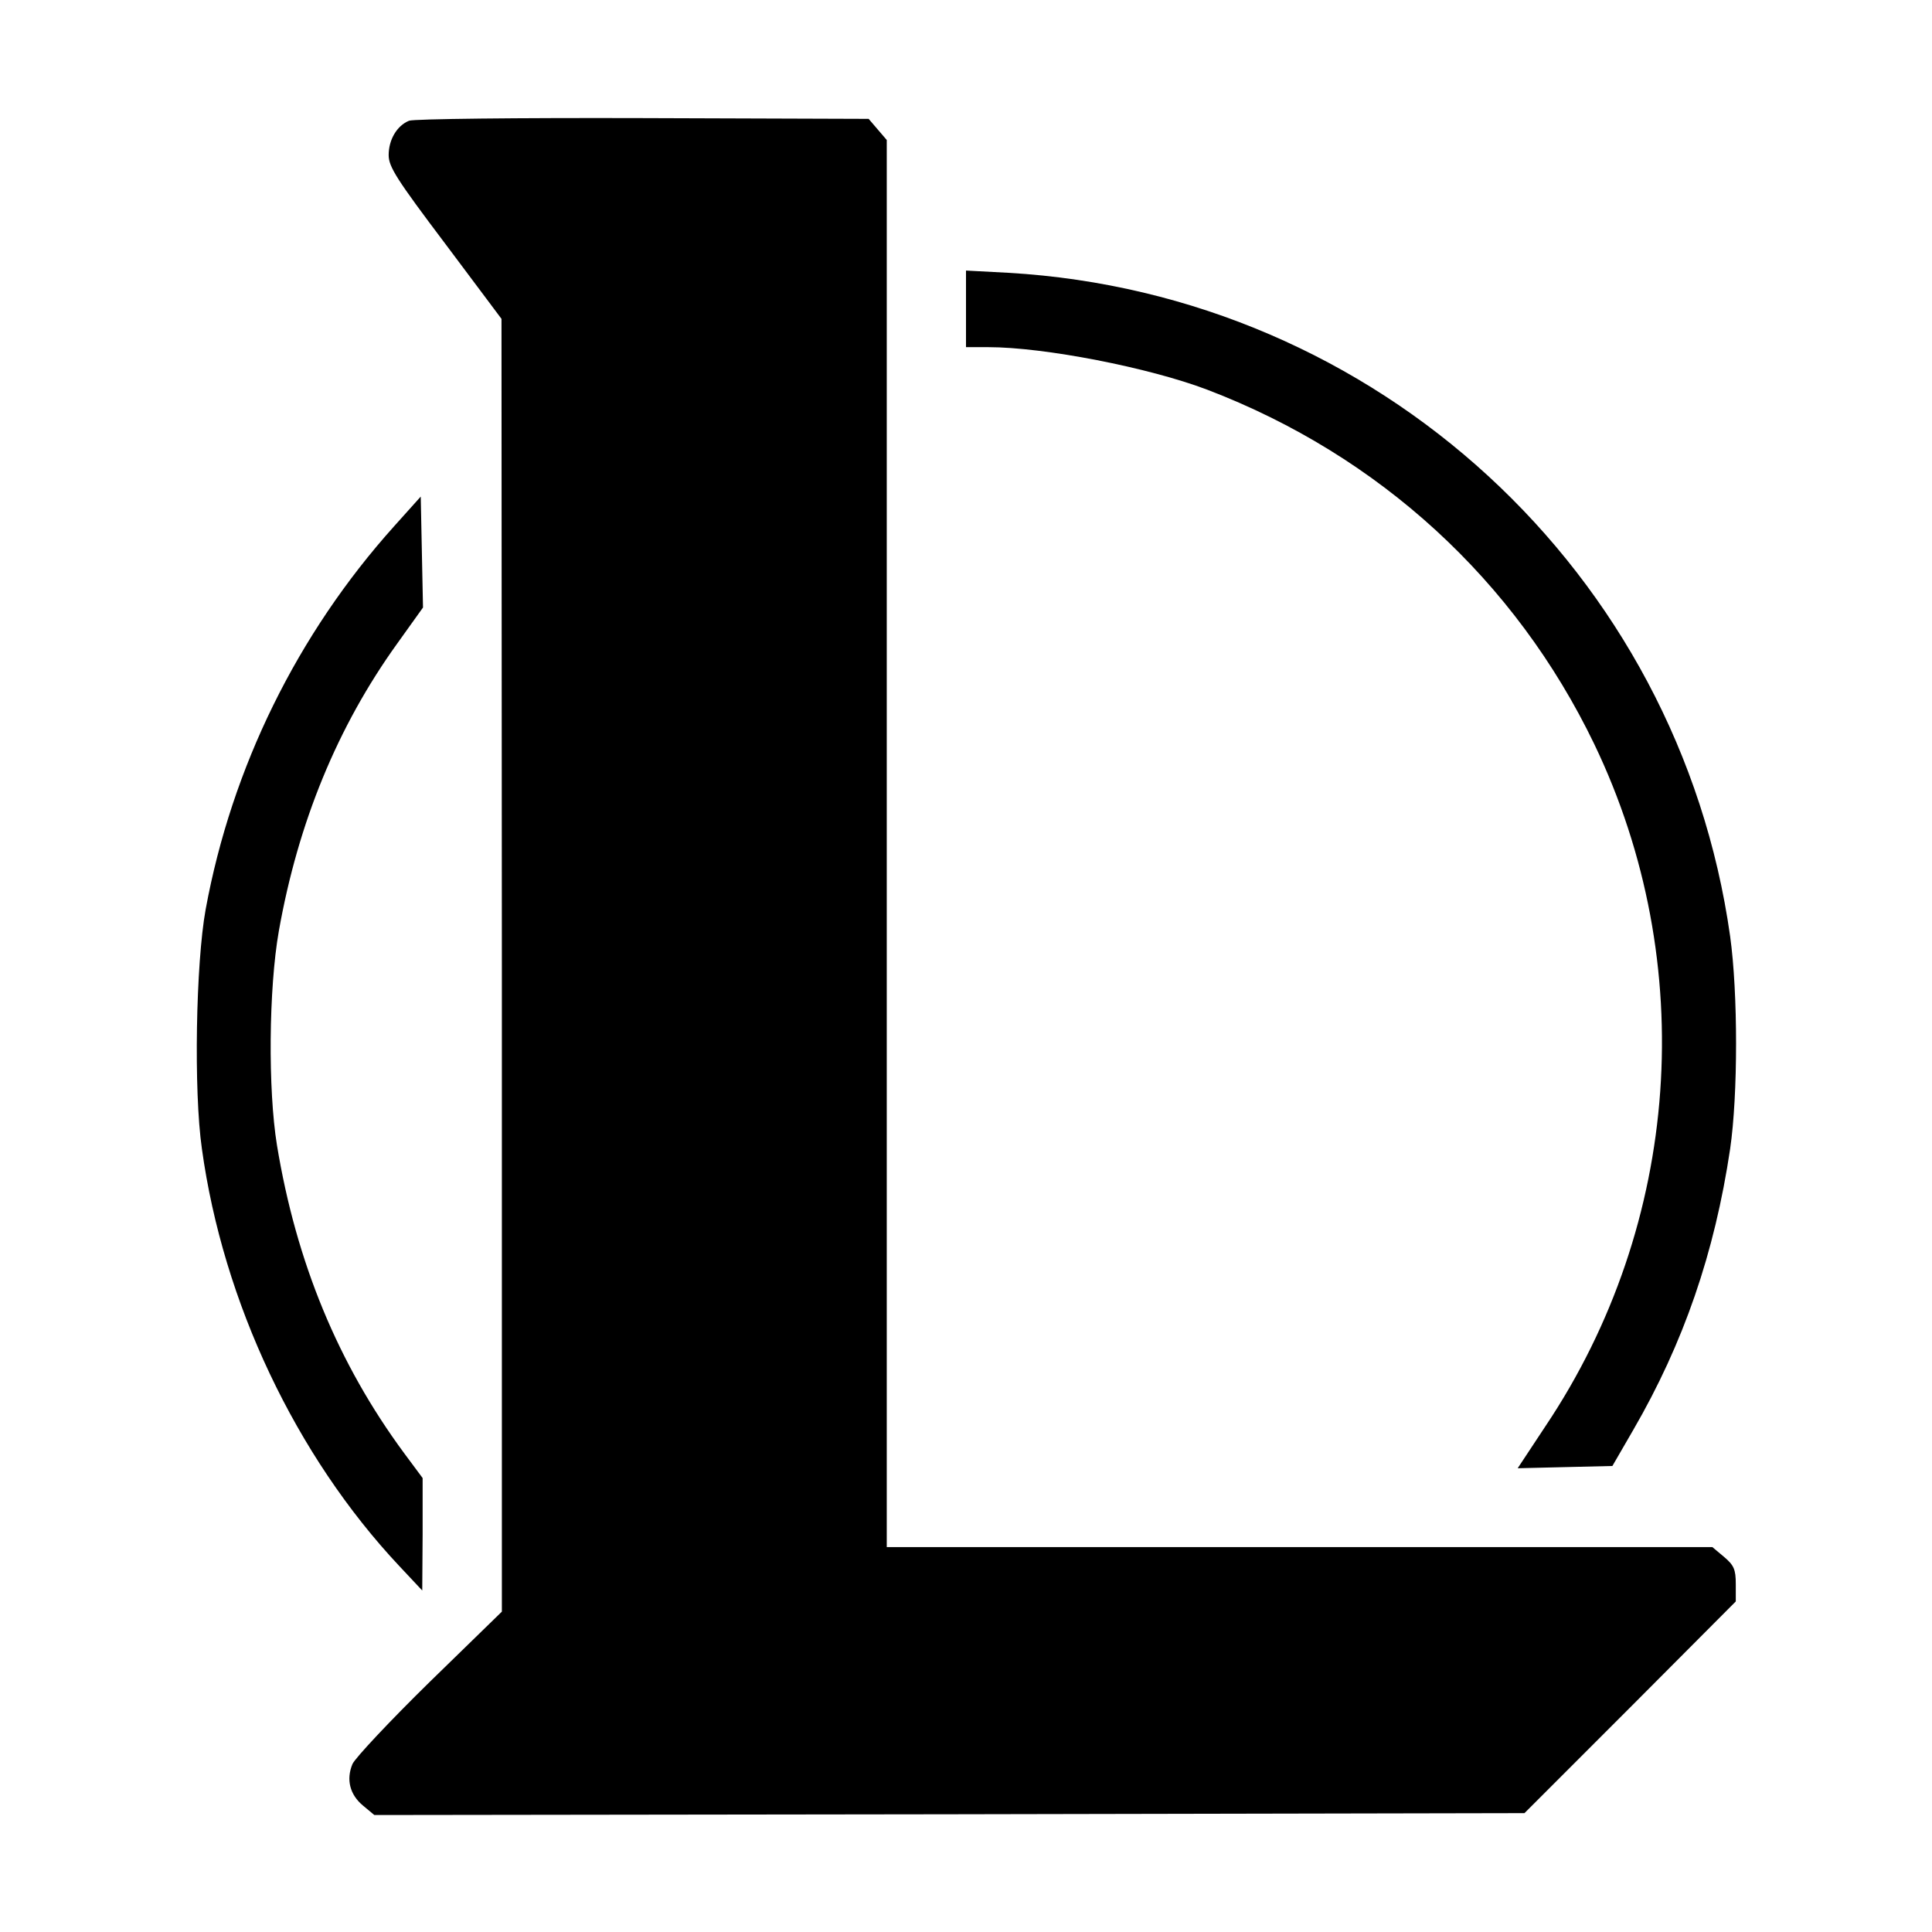 <?xml version="1.0" standalone="no"?>
<!DOCTYPE svg PUBLIC "-//W3C//DTD SVG 20010904//EN"
 "http://www.w3.org/TR/2001/REC-SVG-20010904/DTD/svg10.dtd">
<svg version="1.0" xmlns="http://www.w3.org/2000/svg"
 width="512pt" height="512pt" viewBox="0 0 512 512"
 preserveAspectRatio="xMidYMid meet">

<g transform="translate(0,512) scale(0.1,-0.1)"
fill="#000000" stroke="none">
<path d="M1084 4800 c-32 -13 -54 -50 -54 -91 0 -31 21 -64 150 -235 l149
-199 1 -1713 0 -1713 -192 -187 c-105 -103 -197 -201 -204 -217 -17 -41 -7
-81 28 -110 l30 -25 1524 2 1524 3 280 280 280 281 0 46 c0 39 -5 50 -31 72
l-31 26 -1094 0 -1094 0 0 1864 0 1865 -24 28 -24 28 -599 2 c-329 1 -608 -2
-619 -7z"/>
<path d="M2560 4302 l0 -102 59 0 c148 0 426 -54 581 -113 455 -174 816 -505
1025 -939 279 -581 230 -1271 -129 -1807 l-74 -112 125 3 126 3 55 95 c134
231 216 470 257 745 21 144 21 413 0 564 -136 965 -936 1701 -1912 1758 l-113
6 0 -101z"/>
<path d="M1045 3726 c-257 -286 -431 -640 -500 -1016 -26 -143 -32 -481 -10
-634 56 -407 249 -814 523 -1106 l61 -65 1 149 0 149 -49 66 c-175 237 -286
506 -337 816 -24 147 -22 415 5 568 51 287 155 541 314 762 l68 95 -3 147 -3
147 -70 -78z"/>
</g>
</svg>
